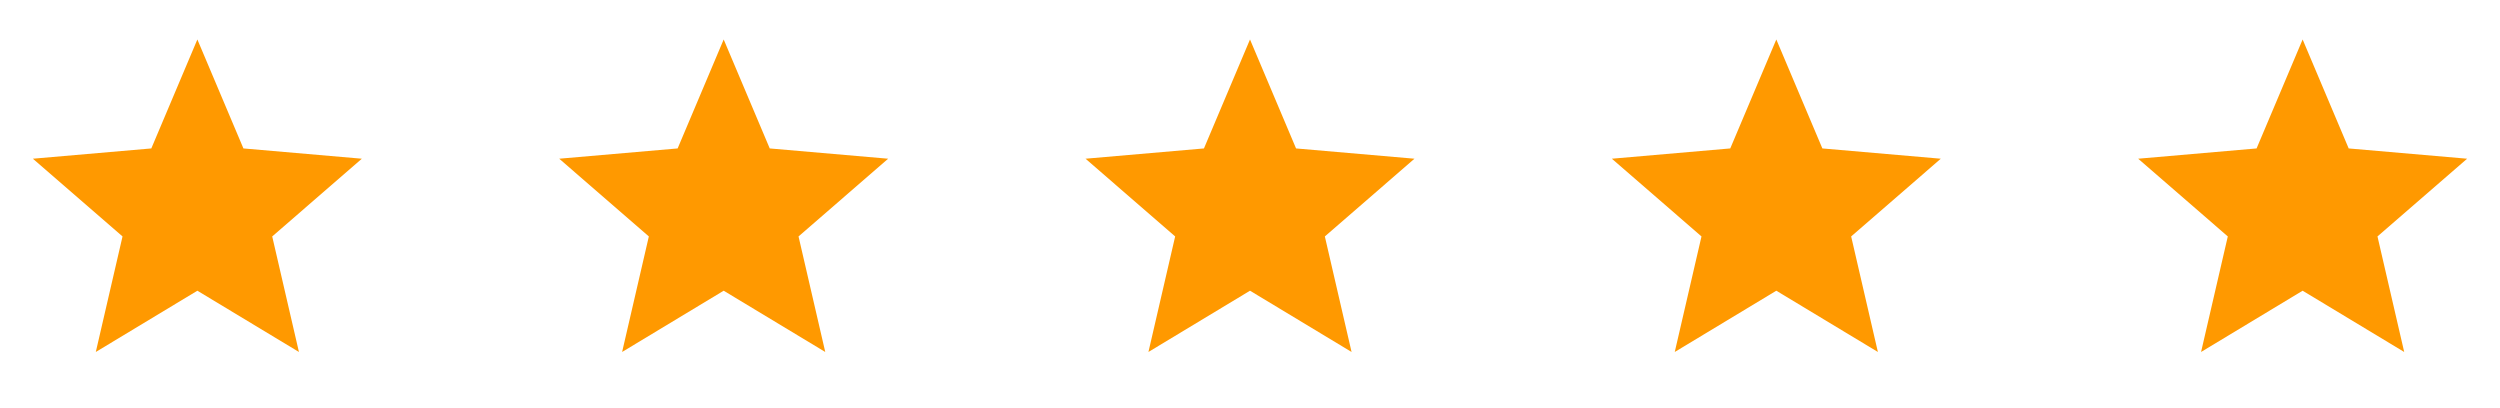 <svg width="190" height="31" viewBox="0 0 190 31" fill="none" xmlns="http://www.w3.org/2000/svg">
<mask id="mask0_3939_284" style="mask-type:alpha" maskUnits="userSpaceOnUse" x="0" y="0" width="30" height="31">
<rect y="0.5" width="30" height="30" fill="#D9D9D9"/>
</mask>
<g mask="url(#mask0_3939_284)">
<path d="M7.281 26.75L9.312 17.969L2.5 12.062L11.5 11.281L15 3L18.5 11.281L27.5 12.062L20.688 17.969L22.719 26.75L15 22.094L7.281 26.75Z" fill="#FF9900"/>
</g>
<mask id="mask1_3939_284" style="mask-type:alpha" maskUnits="userSpaceOnUse" x="40" y="0" width="30" height="31">
<rect x="40" y="0.5" width="30" height="30" fill="#D9D9D9"/>
</mask>
<g mask="url(#mask1_3939_284)">
<path d="M47.281 26.75L49.312 17.969L42.5 12.062L51.5 11.281L55 3L58.5 11.281L67.5 12.062L60.688 17.969L62.719 26.75L55 22.094L47.281 26.75Z" fill="#FF9900"/>
</g>
<mask id="mask2_3939_284" style="mask-type:alpha" maskUnits="userSpaceOnUse" x="80" y="0" width="30" height="31">
<rect x="80" y="0.5" width="30" height="30" fill="#D9D9D9"/>
</mask>
<g mask="url(#mask2_3939_284)">
<path d="M87.281 26.75L89.312 17.969L82.5 12.062L91.5 11.281L95 3L98.5 11.281L107.5 12.062L100.688 17.969L102.719 26.75L95 22.094L87.281 26.75Z" fill="#FF9900"/>
</g>
<mask id="mask3_3939_284" style="mask-type:alpha" maskUnits="userSpaceOnUse" x="120" y="0" width="30" height="31">
<rect x="120" y="0.5" width="30" height="30" fill="#D9D9D9"/>
</mask>
<g mask="url(#mask3_3939_284)">
<path d="M127.281 26.75L129.313 17.969L122.5 12.062L131.5 11.281L135 3L138.5 11.281L147.5 12.062L140.688 17.969L142.719 26.75L135 22.094L127.281 26.75Z" fill="#FF9900"/>
</g>
<mask id="mask4_3939_284" style="mask-type:alpha" maskUnits="userSpaceOnUse" x="160" y="0" width="30" height="31">
<rect x="160" y="0.5" width="30" height="30" fill="#D9D9D9"/>
</mask>
<g mask="url(#mask4_3939_284)">
<path d="M167.281 26.75L169.313 17.969L162.5 12.062L171.5 11.281L175 3L178.5 11.281L187.5 12.062L180.688 17.969L182.719 26.75L175 22.094L167.281 26.75Z" fill="#FF9900"/>
</g>
</svg>

